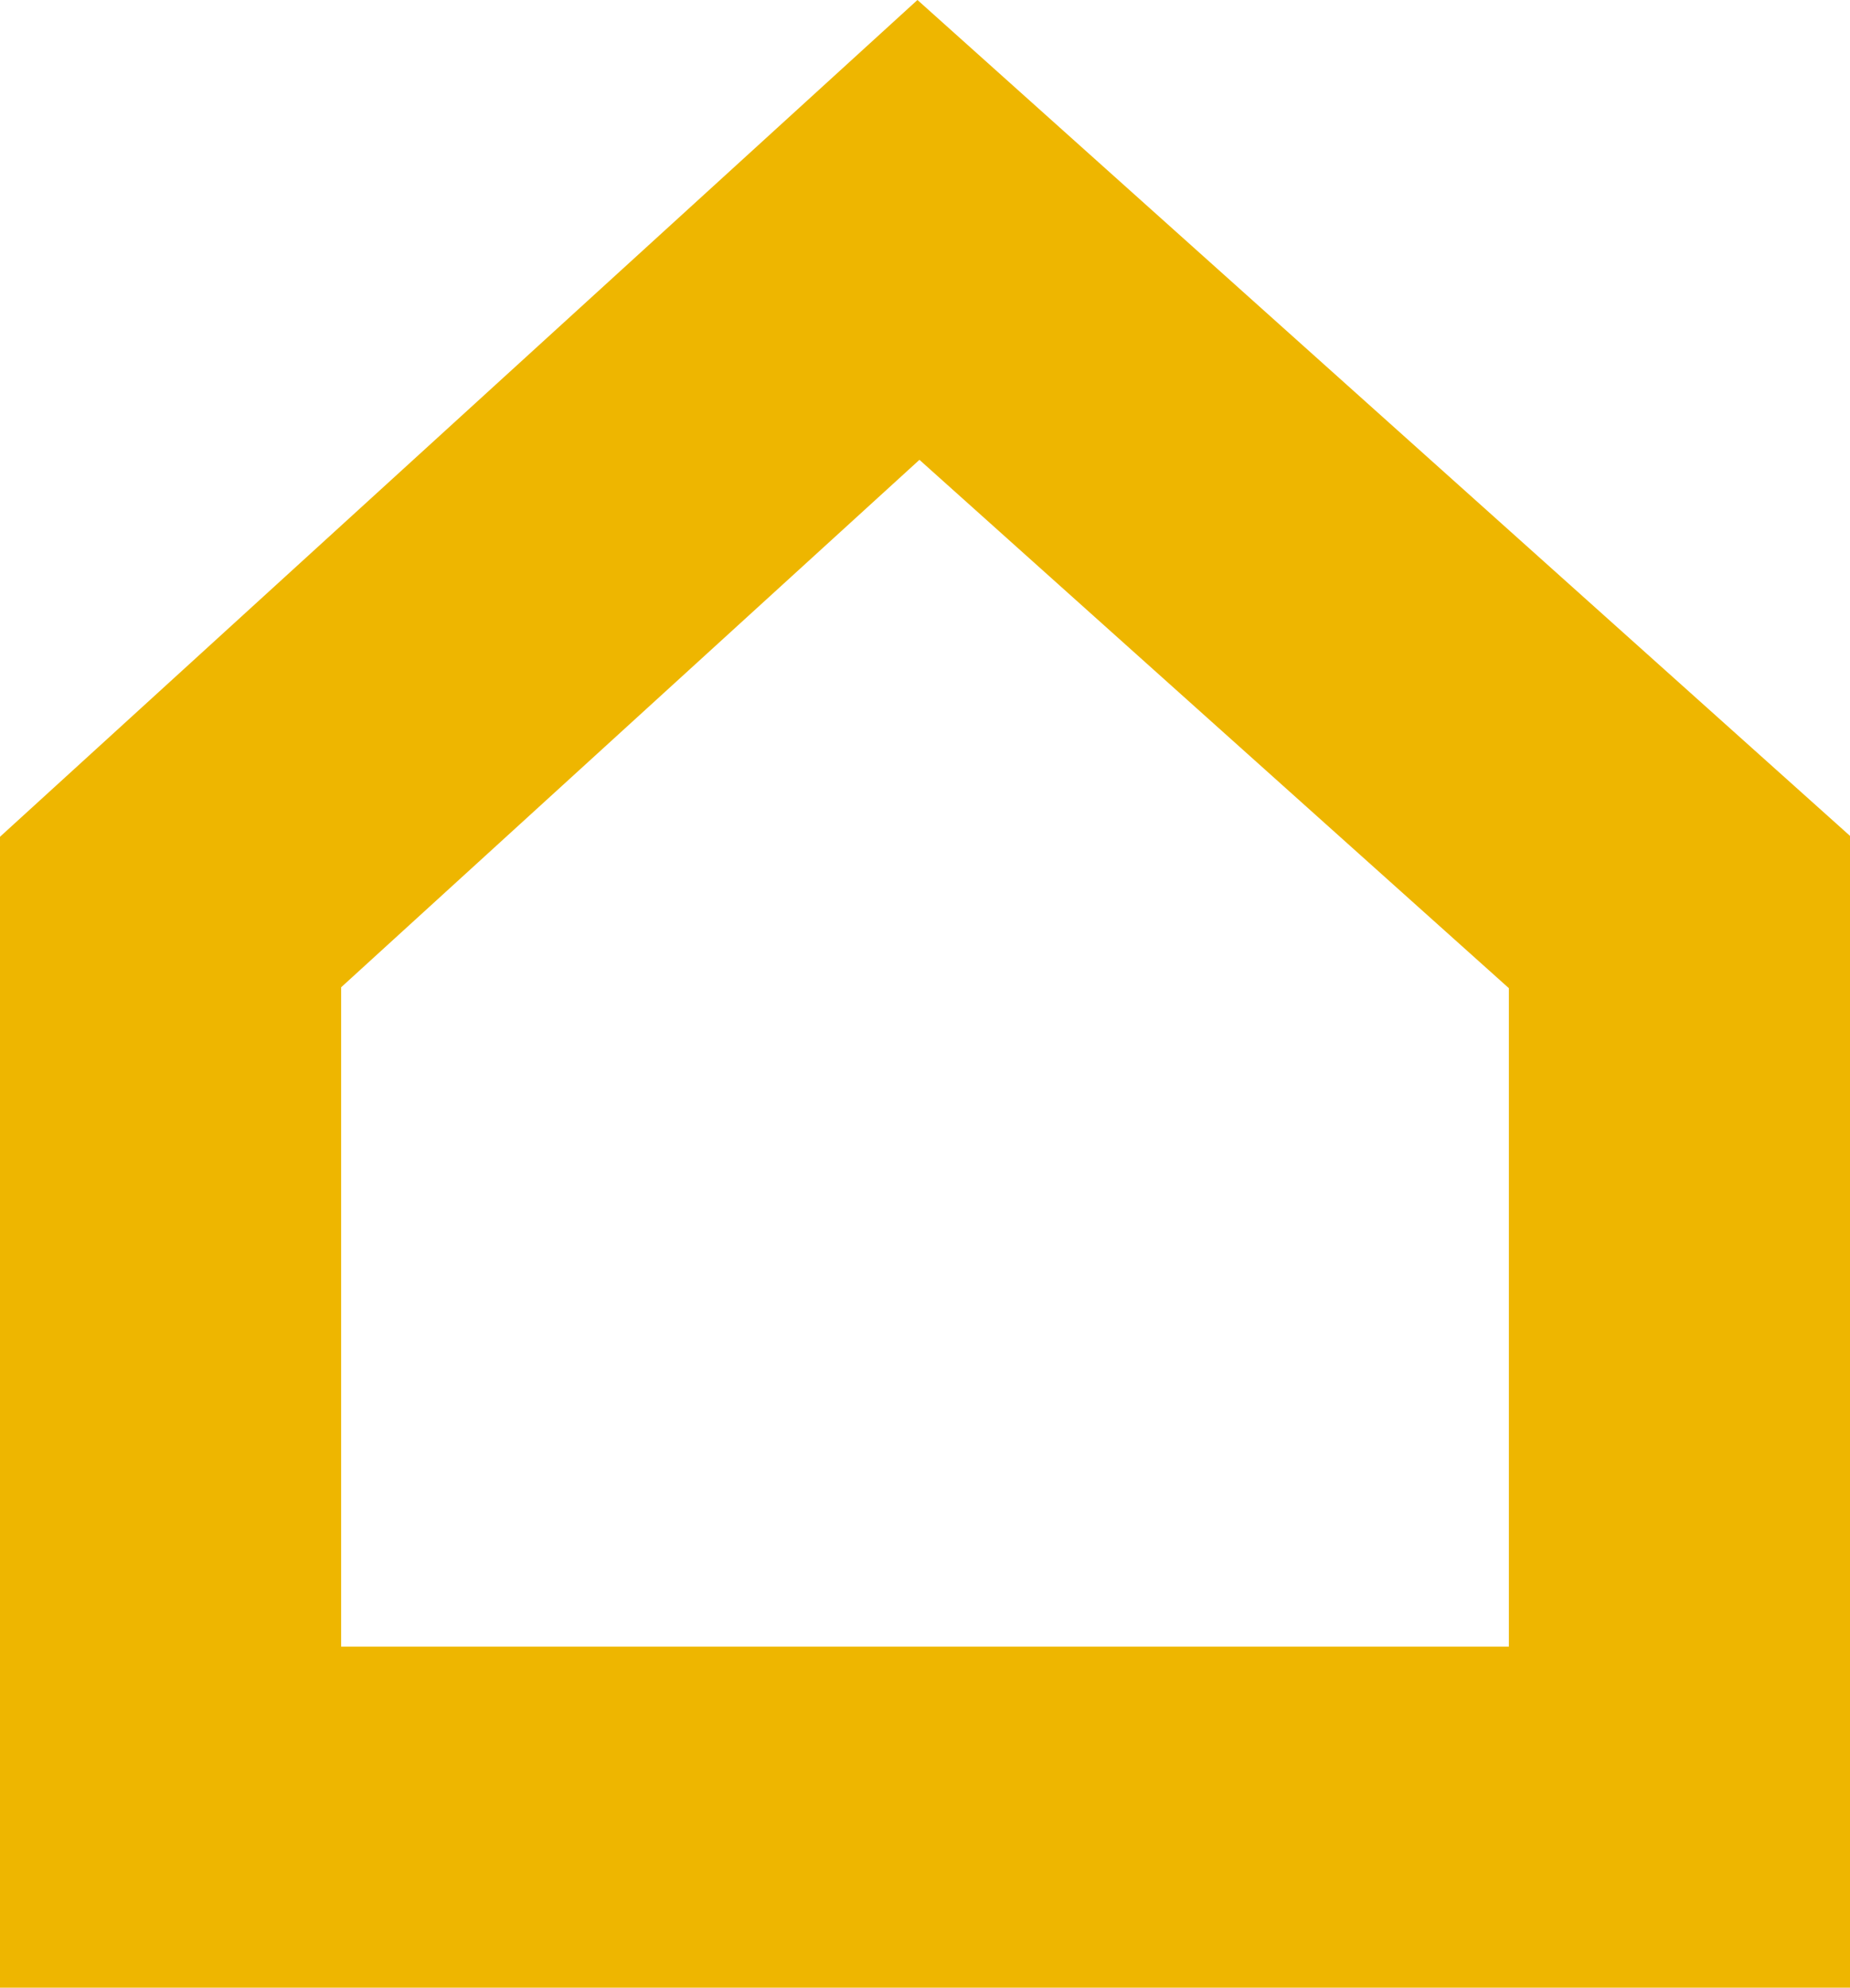 <svg xmlns="http://www.w3.org/2000/svg" width="54.232" height="58.28" viewBox="0 0 54.232 58.28">
  <path id="Pfad_470" data-name="Pfad 470" d="M-1105,3319.612h44.232v-26.539l-22.308-20-21.924,20Z" transform="translate(1110 -3266.332)" fill="none" stroke="#eeb600" stroke-width="10"/>
</svg>
